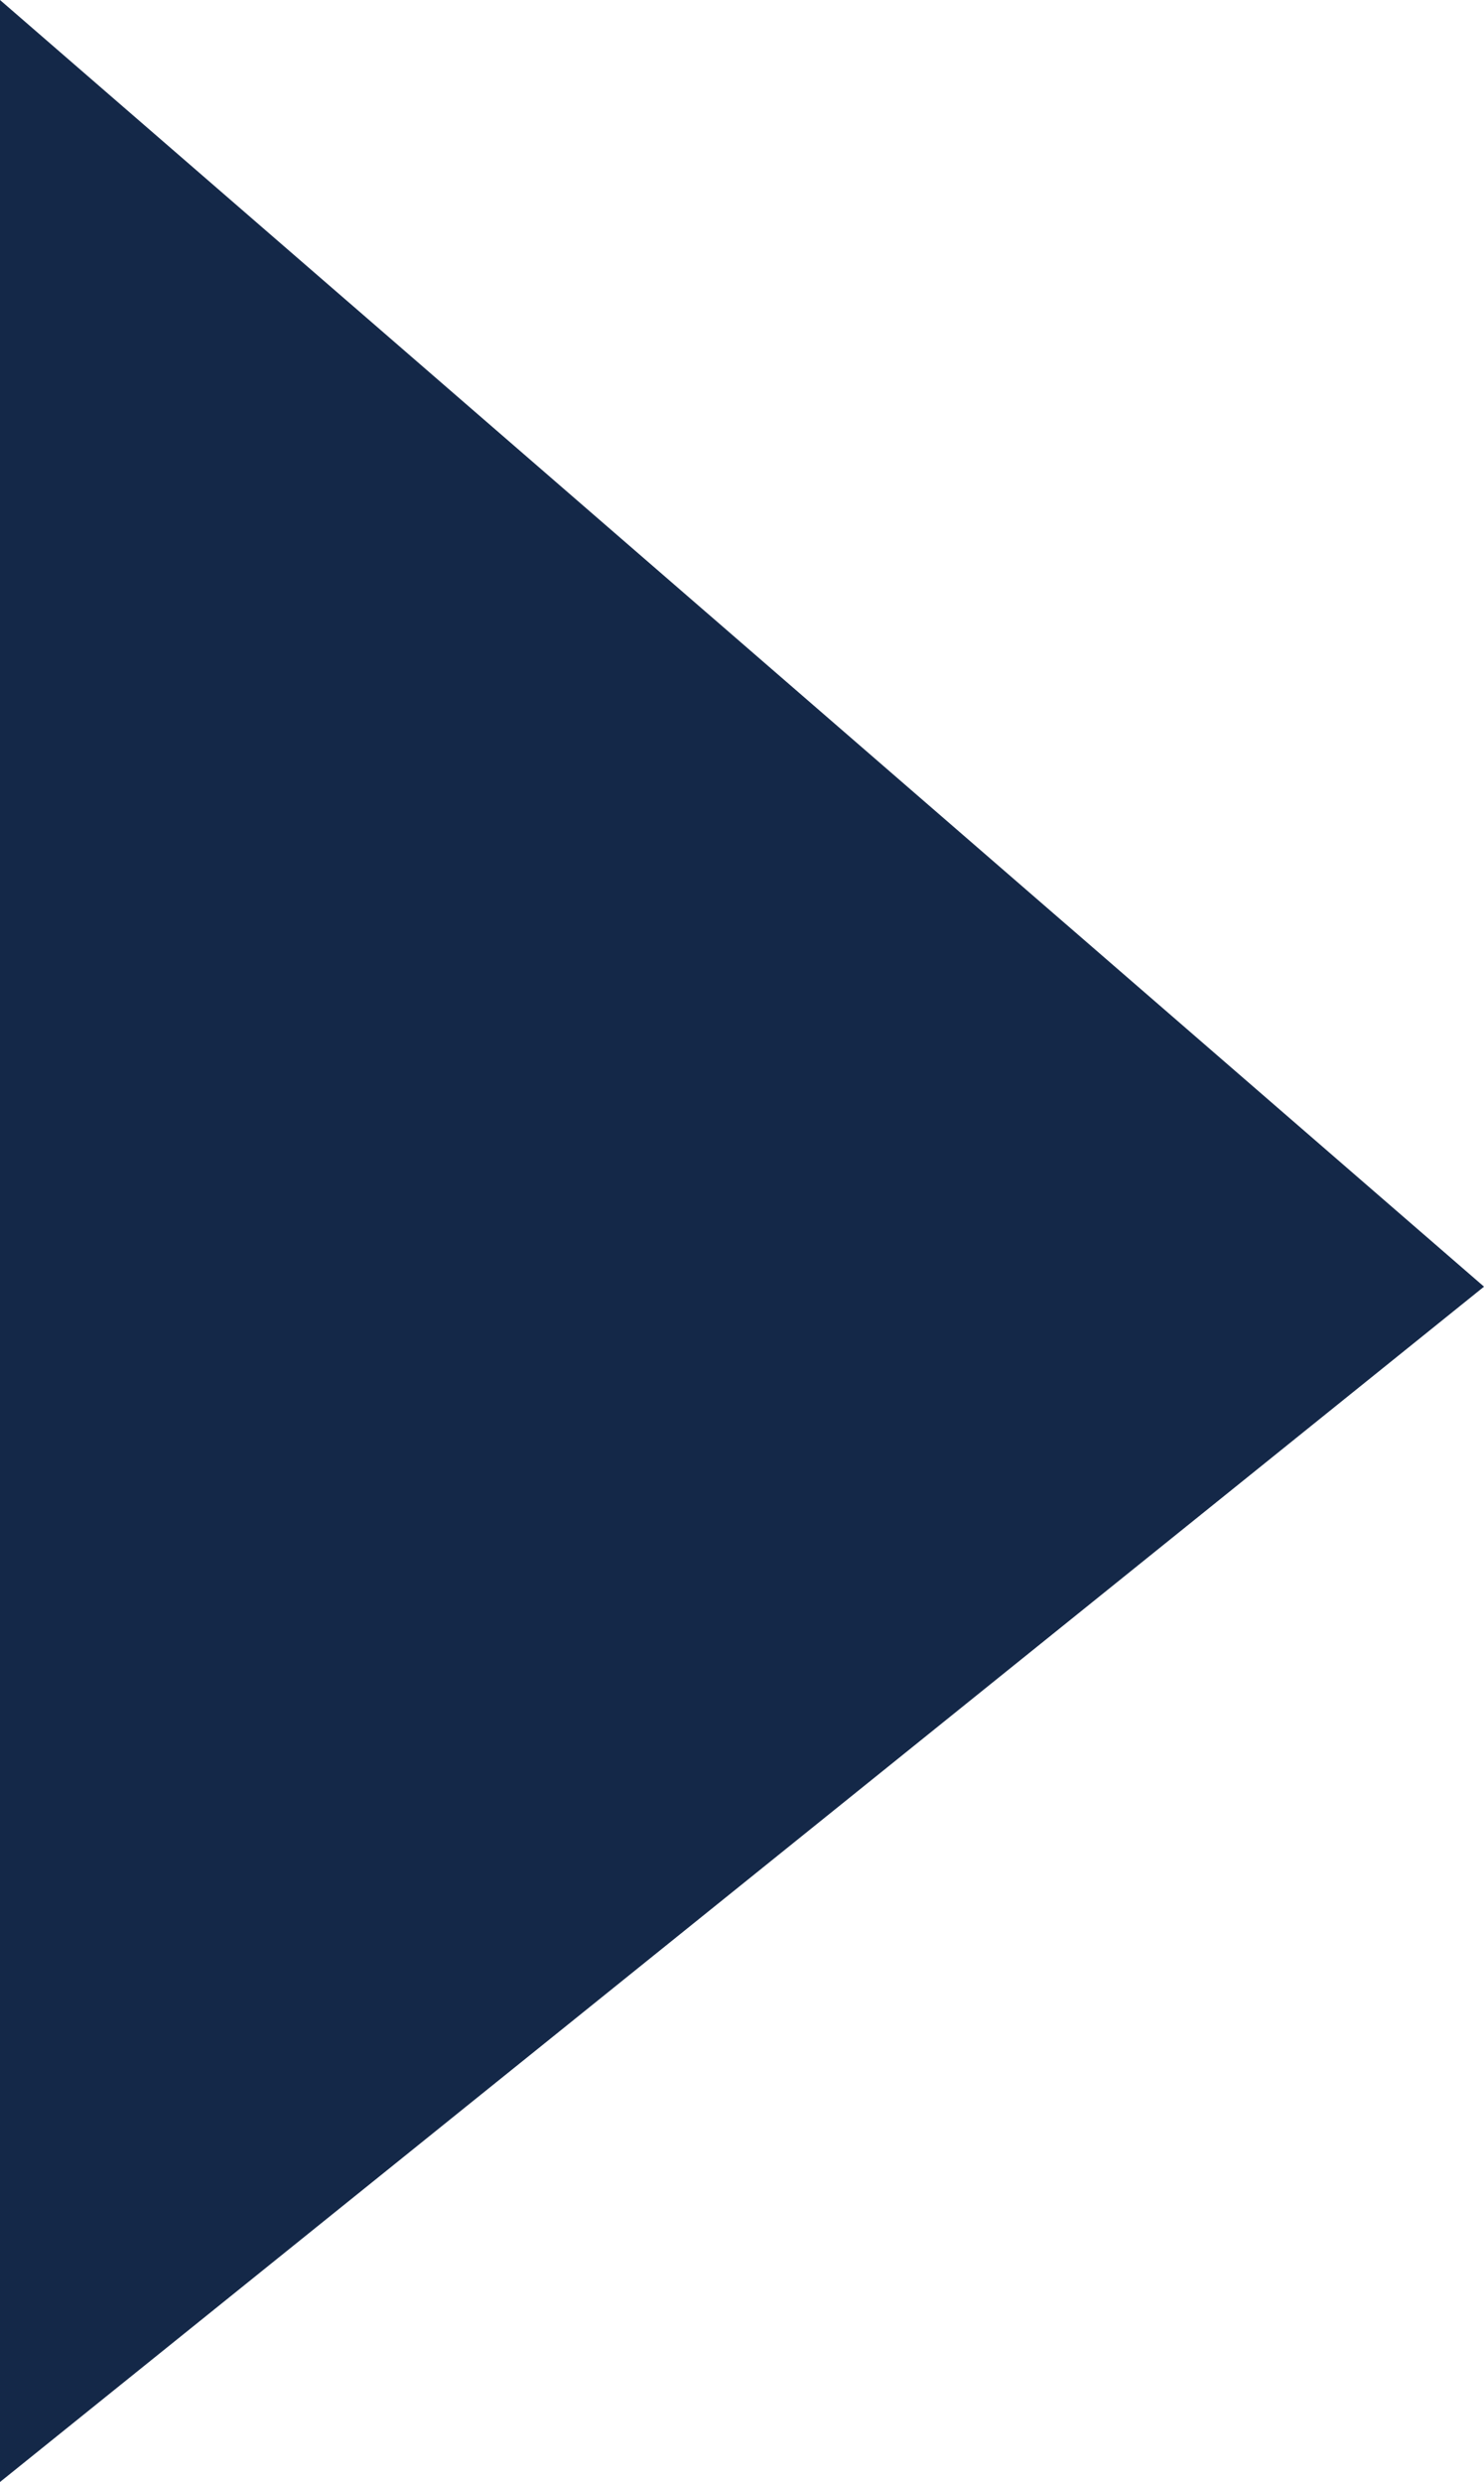 <svg xmlns="http://www.w3.org/2000/svg" width="15.722" height="26.281" viewBox="0 0 15.722 26.281">
  <path id="Path_25063" data-name="Path 25063" d="M0,0H0L15.722,13.624,0,26.281H0Z" fill="#142848"/>
</svg>
